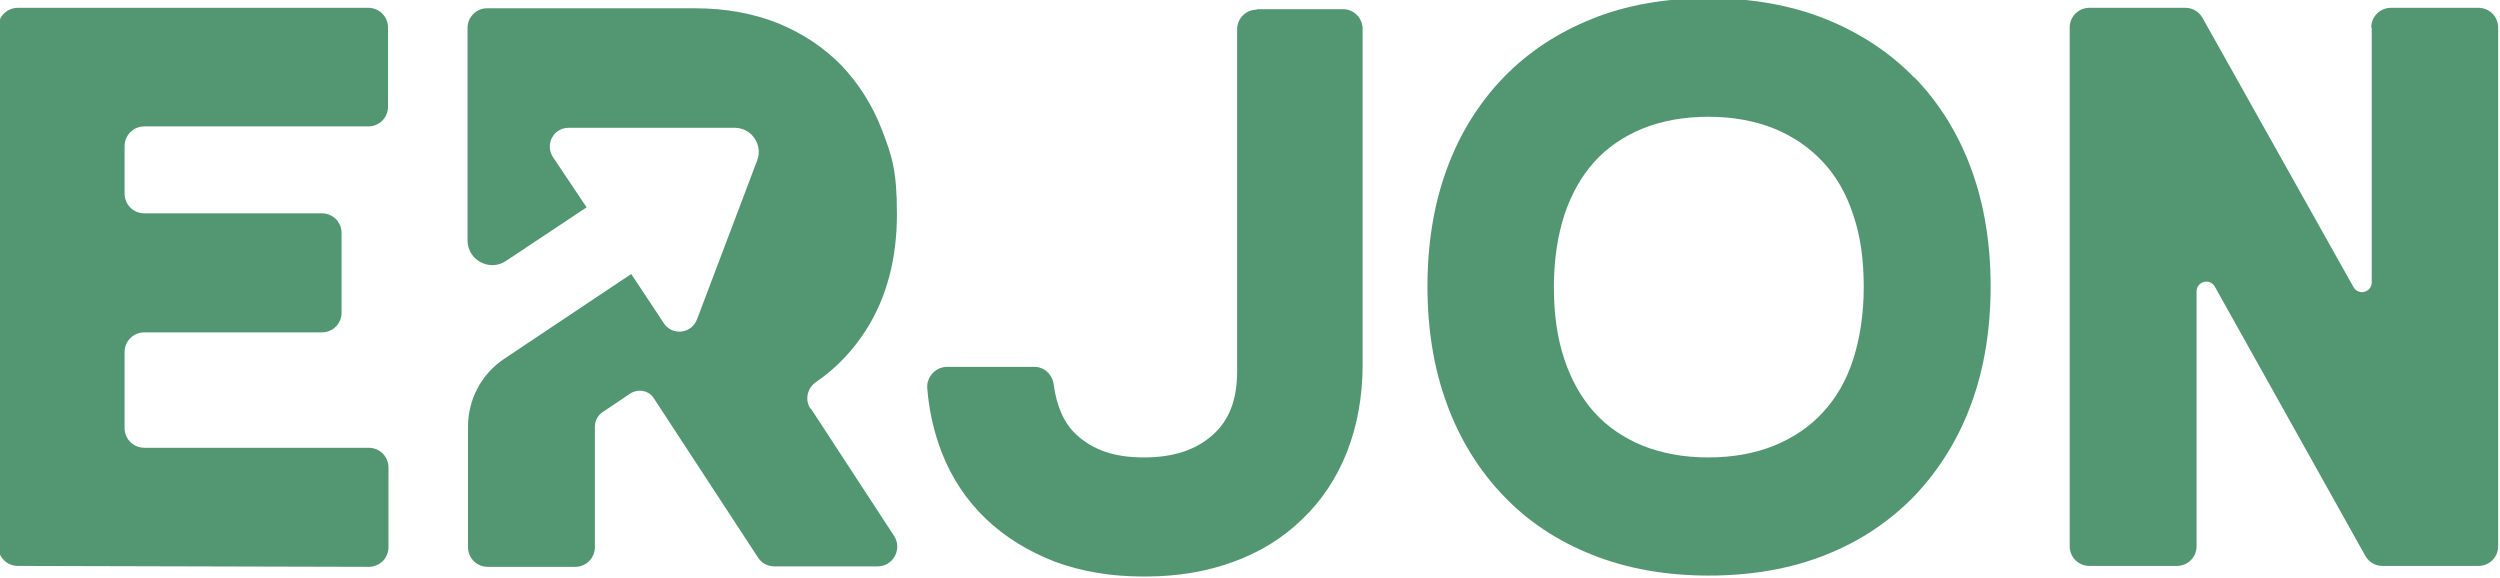<?xml version="1.0" encoding="UTF-8"?> <svg xmlns="http://www.w3.org/2000/svg" version="1.1" viewBox="0 0 543.8 125.8"><defs><style> .cls-1 { fill: #529772; } </style></defs><g><g id="Layer_1"><g id="Layer_1-2" data-name="Layer_1"><g id="Layer_1-2"><g><path class="cls-1" d="M3.9,123.1l76.3.2c2.4,0,4.3-1.9,4.3-4.3v-17.3c0-2.4-1.9-4.3-4.3-4.3H31.4c-2.4,0-4.3-1.9-4.3-4.3v-16.5c0-2.4,1.9-4.3,4.3-4.3h38.6c2.4,0,4.3-1.9,4.3-4.3v-17.3c0-2.4-1.9-4.3-4.3-4.3H31.4c-2.4,0-4.3-1.9-4.3-4.3v-10.3c0-2.4,1.9-4.3,4.3-4.3h48.7c2.4,0,4.3-1.9,4.3-4.3V6c0-2.4-1.9-4.3-4.3-4.3H3.9C1.5,1.7-.4,3.6-.4,6v112.8c0,2.4,1.9,4.3,4.3,4.3h0Z"></path><path class="cls-1" d="M416.4,16.9c-5.3-5.5-11.9-9.8-19.4-12.8s-16.1-4.5-25.4-4.5-17.9,1.5-25.3,4.5c-7.5,3-14,7.3-19.3,12.8s-9.5,12.2-12.3,19.9c-2.8,7.6-4.2,16.2-4.2,25.5s1.4,17.9,4.2,25.5c2.8,7.7,7,14.5,12.3,20,5.3,5.6,11.8,9.9,19.4,12.9,7.5,3,16,4.5,25.3,4.5s17.9-1.5,25.4-4.5c7.6-3,14.1-7.4,19.4-12.9,5.3-5.6,9.5-12.3,12.3-20,2.8-7.6,4.2-16.2,4.2-25.5s-1.4-17.9-4.2-25.5c-2.8-7.7-7-14.4-12.3-19.9h-.1ZM403.1,78.2c-1.5,4.6-3.7,8.4-6.6,11.5-2.8,3.1-6.4,5.5-10.5,7.2-4.2,1.7-9,2.6-14.4,2.6s-10.2-.9-14.4-2.6c-4.1-1.7-7.6-4.1-10.4-7.2s-5-7-6.5-11.5c-1.6-4.7-2.3-10-2.3-15.8s.8-11.1,2.3-15.7c1.5-4.5,3.7-8.4,6.5-11.5s6.3-5.5,10.4-7.2c4.2-1.7,9-2.6,14.4-2.6s10.2.9,14.4,2.6c4.1,1.7,7.6,4.1,10.5,7.2,2.9,3.1,5.1,6.9,6.6,11.5,1.6,4.6,2.3,9.9,2.3,15.7s-.8,11.1-2.3,15.8Z"></path><path class="cls-1" d="M515.9,6v55.4c0,2.2-2.9,3-4,1L479.1,3.9c-.8-1.4-2.2-2.2-3.7-2.2h-20.9c-2.4,0-4.3,1.9-4.3,4.3v112.8c0,2.4,1.9,4.3,4.3,4.3h19c2.4,0,4.3-1.9,4.3-4.3v-55.4c0-2.2,2.9-3,4-1l32.7,58.5c.8,1.4,2.2,2.2,3.7,2.2h20.9c2.4,0,4.3-1.9,4.3-4.3V6c0-2.4-1.9-4.3-4.3-4.3h-19c-2.4,0-4.3,1.9-4.3,4.3Z"></path><path class="cls-1" d="M176.3,88.9c-1.3-1.9-.7-4.5,1.2-5.8,4.4-3,8.1-6.9,11-11.5h0c4.4-7,6.6-15.4,6.6-25s-1.1-12.7-3.2-18.2c-2.1-5.5-5.1-10.2-8.9-14.2-3.8-3.9-8.5-7-13.9-9.2-5.3-2.1-11.4-3.2-17.9-3.2h-45.2c-2.4,0-4.3,1.9-4.3,4.3v46.2c0,4.3,4.8,6.8,8.3,4.5l17.6-11.7-7.3-10.9c-1.8-2.7,0-6.4,3.4-6.4h36.1c3.7,0,6.2,3.7,4.9,7.1l-13.1,34.6c-1.2,3.1-5.4,3.6-7.2.8l-7.1-10.7-27.7,18.5c-4.9,3.3-7.8,8.8-7.8,14.7v26.2c0,2.4,1.9,4.3,4.3,4.3h19c2.4,0,4.3-1.9,4.3-4.3v-26.2c0-1.2.6-2.4,1.6-3.1l6.1-4.1c1.7-1.1,4-.7,5.1,1l22.7,34.7c.8,1.2,2.1,1.9,3.6,1.9h22.4c3.4,0,5.4-3.8,3.6-6.6l-18.1-27.7h-.1Z"></path><path class="cls-1" d="M273.4,2.1c-2.4,0-4.3,1.9-4.3,4.3v21.3h0v53.1c0,6.1-1.7,10.6-5.3,13.8-3.7,3.3-8.6,4.9-15,4.9s-11-1.6-14.6-4.9c-2.8-2.5-4.4-6.4-5-11-.3-2.2-2.1-3.8-4.2-3.8h-19c-2.5,0-4.5,2.2-4.3,4.7.4,5,1.5,9.6,3.1,13.8,2.2,5.7,5.5,10.6,9.7,14.6,4.2,4,9.3,7.1,15,9.3,5.7,2.1,12.1,3.2,19,3.2h.8c6.9,0,13.3-1.1,19-3.2,5.8-2.1,10.8-5.2,15-9.3,4.2-4,7.5-9,9.7-14.6s3.4-12,3.4-18.9V6.3c0-2.4-1.9-4.3-4.3-4.3h-18.9.2,0Z"></path></g></g></g></g></g></svg> 